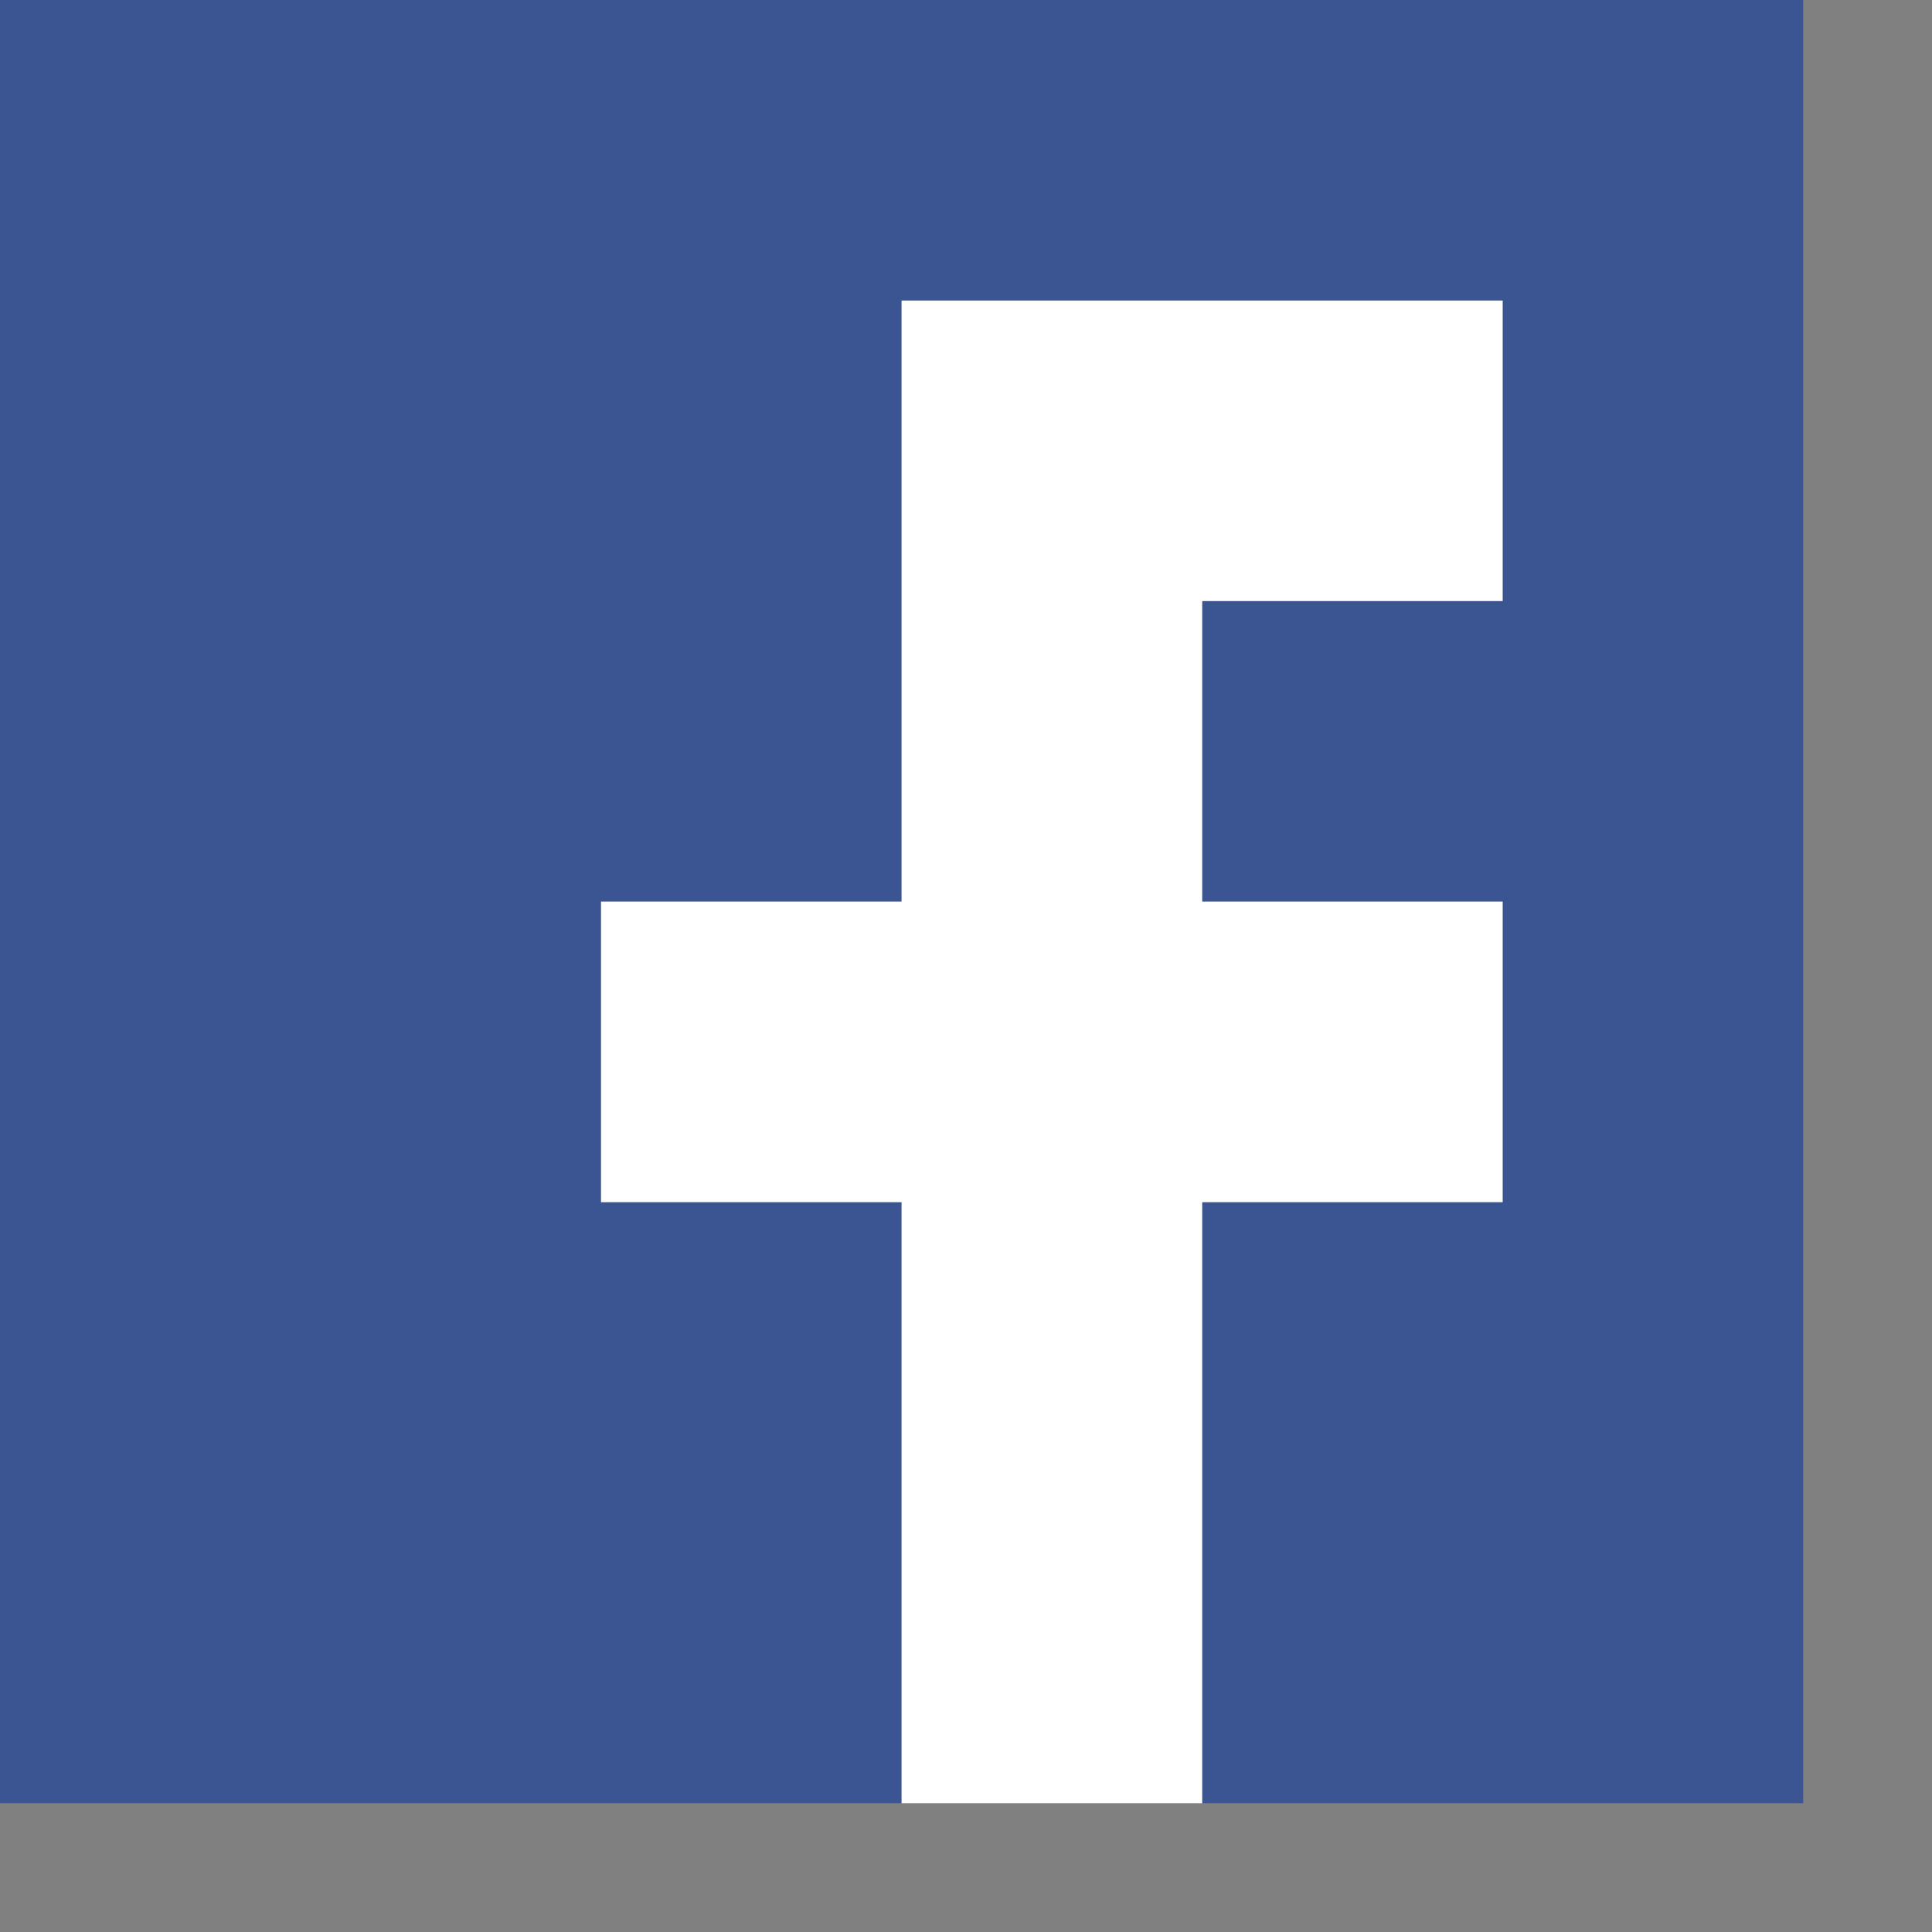 <?xml version="1.0" encoding="UTF-8" standalone="no"?>
<!DOCTYPE svg PUBLIC "-//W3C//DTD SVG 1.1//EN" "http://www.w3.org/Graphics/SVG/1.1/DTD/svg11.dtd">
<svg version="1.1" xmlns="http://www.w3.org/2000/svg" xmlns:xlink="http://www.w3.org/1999/xlink" preserveAspectRatio="xMidYMid meet" viewBox="0 0 300 300" width="300" height="300"><rect x="0" y="0" width="300" height="300" fill="#808080" stroke="none"/><defs><path d="M0 280L140 280L140 186.67L93.33 186.67L93.33 140L140 140L140 46.67L233.33 46.67L233.33 93.33L186.67 93.33L186.67 140L233.33 140L233.33 186.67L186.67 186.67L186.67 280L280 280L280 0L0 0L0 280Z" id="a2zsDBHLm1"></path><path d="M186.67 280L186.67 186.67L233.33 186.67L233.33 140L186.67 140L186.67 93.33L233.33 93.33L233.33 46.67L140 46.67L140 140L93.33 140L93.33 186.67L140 186.67L140 280L186.67 280Z" id="b16PTpwx81"></path></defs><g><g><g><use xlink:href="#a2zsDBHLm1" opacity="1" fill="#3a5591" fill-opacity="1"></use><g><use xlink:href="#a2zsDBHLm1" opacity="1" fill-opacity="0" stroke="#000000" stroke-width="0" stroke-opacity="1"></use></g></g><g><use xlink:href="#b16PTpwx81" opacity="1" fill="#ffffff" fill-opacity="1"></use><g><use xlink:href="#b16PTpwx81" opacity="1" fill-opacity="0" stroke="#000000" stroke-width="0" stroke-opacity="1"></use></g></g></g></g></svg>
